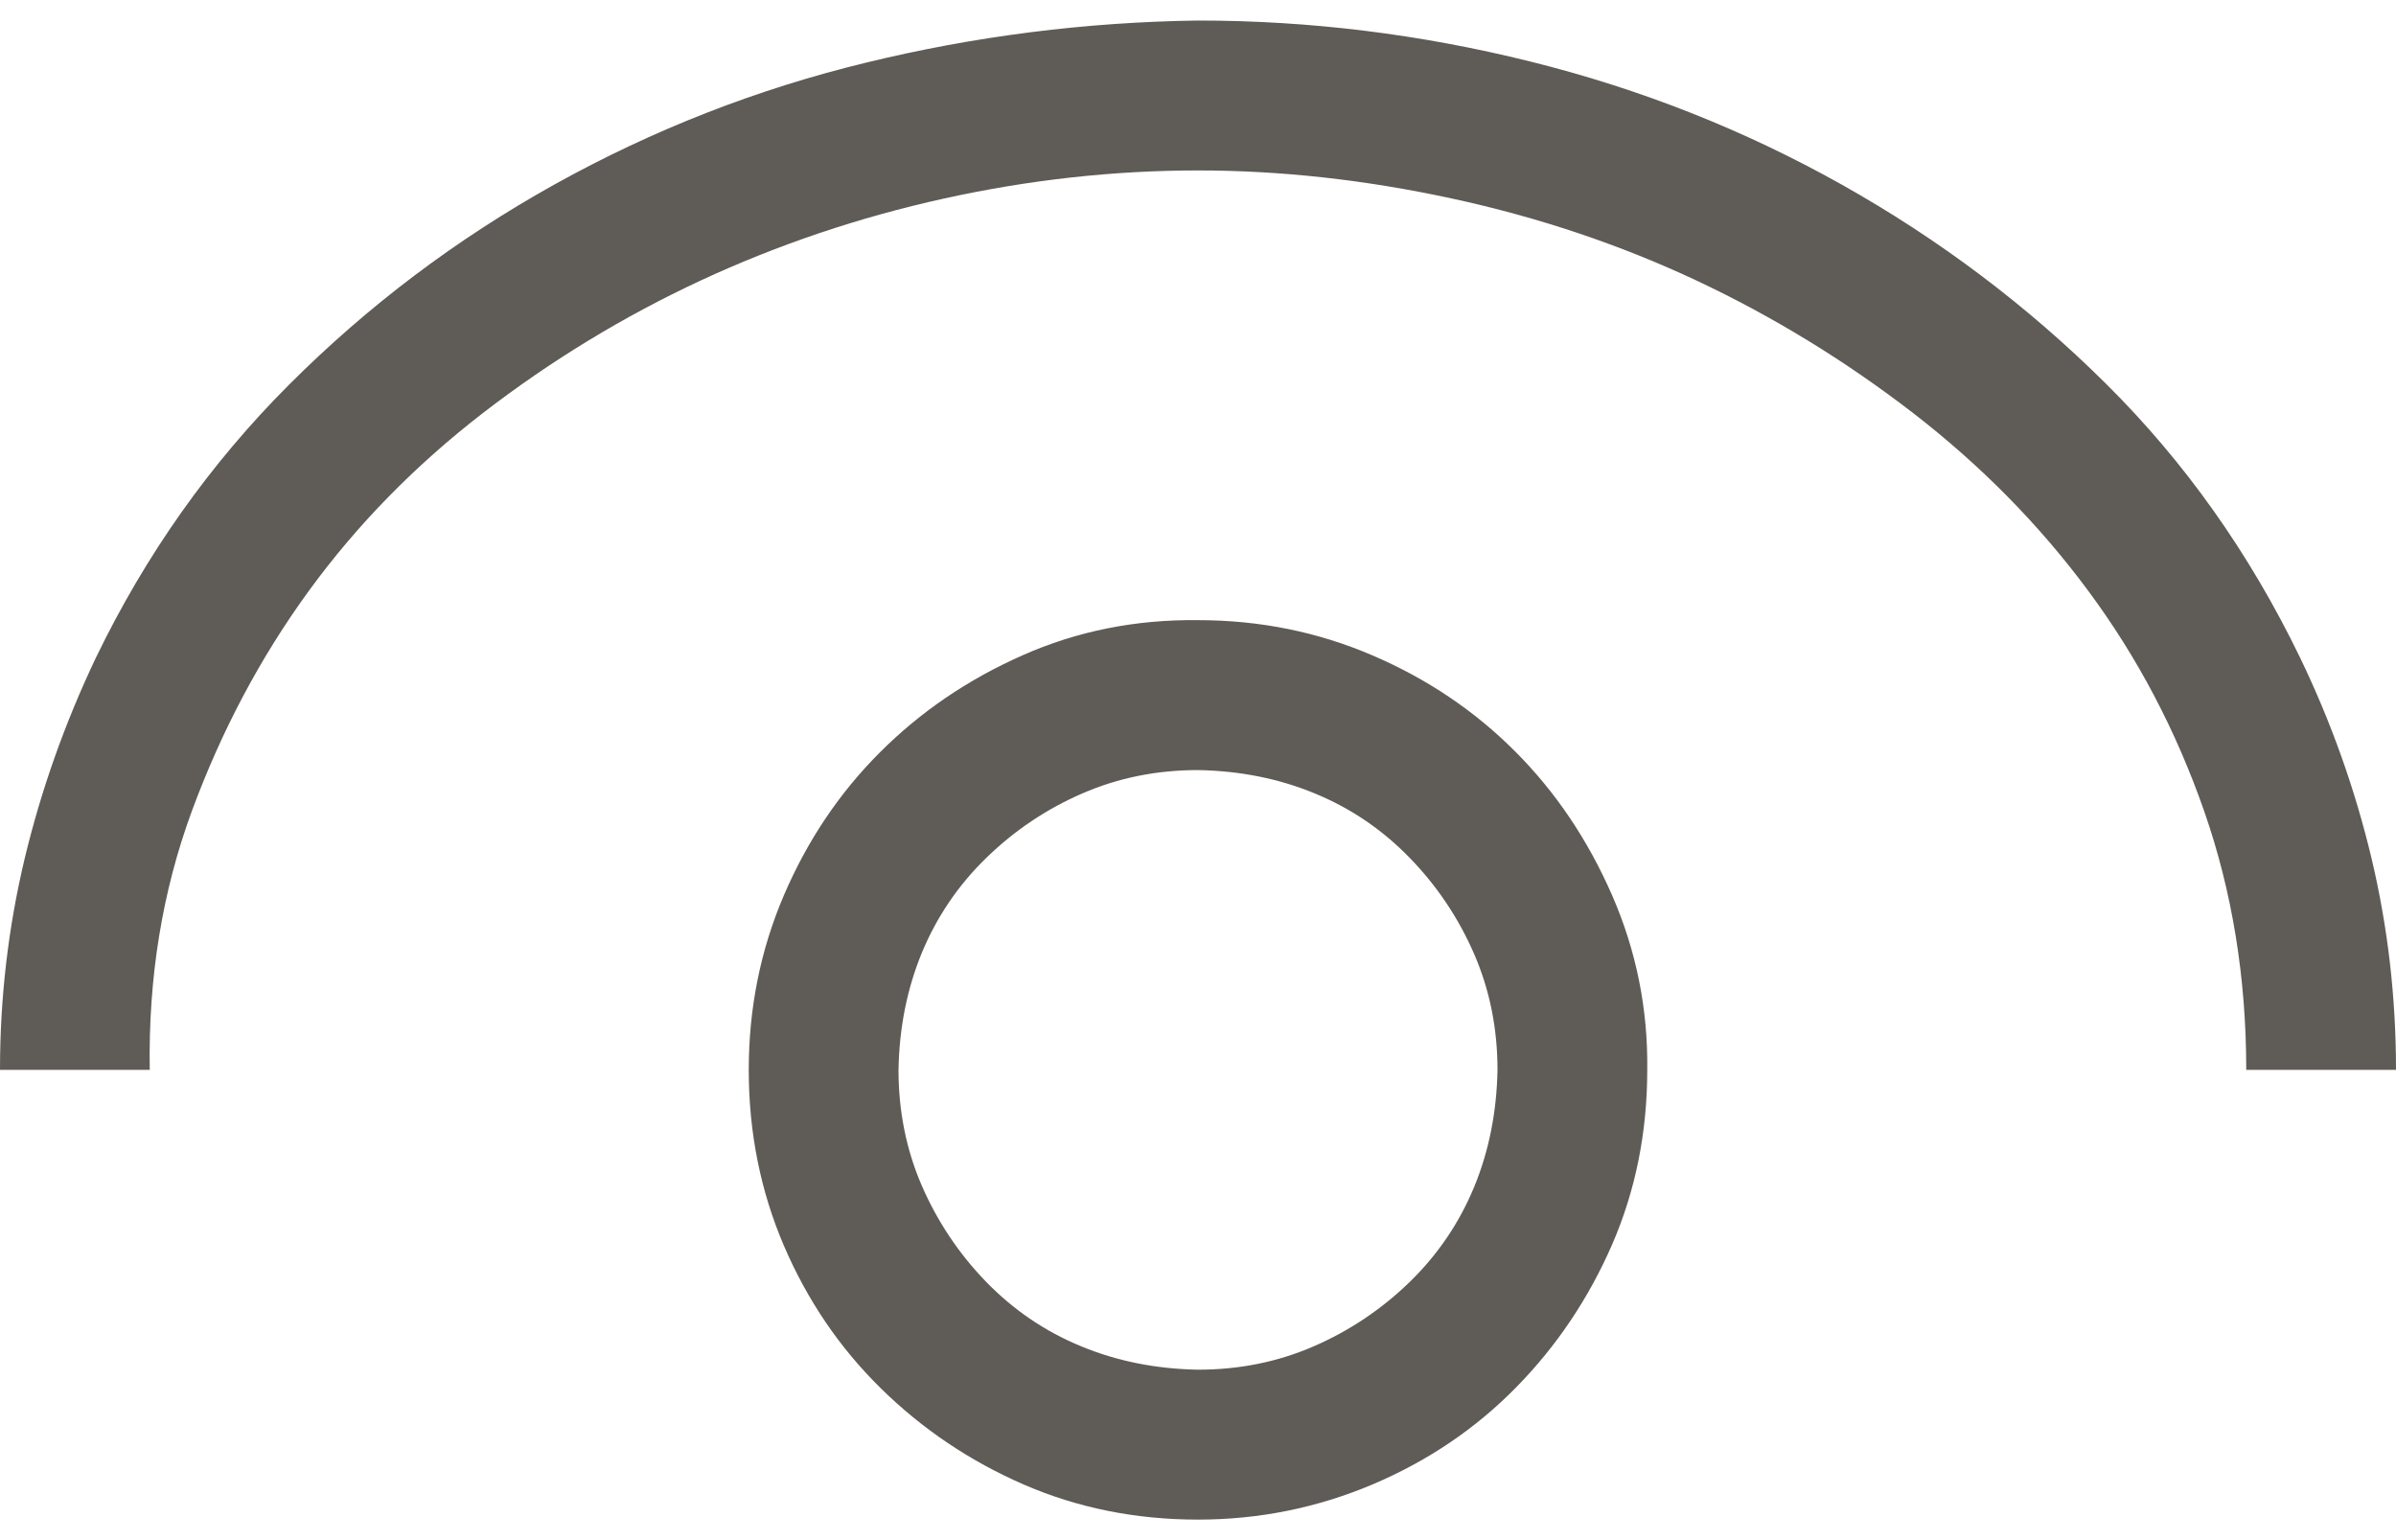 <svg width="28" height="18" viewBox="0 0 28 18" fill="none" xmlns="http://www.w3.org/2000/svg">
<path d="M14 7.248C14.72 7.248 15.399 7.385 16.037 7.659C16.675 7.932 17.231 8.306 17.705 8.781C18.179 9.255 18.557 9.817 18.84 10.465C19.122 11.113 19.259 11.792 19.25 12.504C19.25 13.234 19.113 13.914 18.84 14.544C18.566 15.173 18.193 15.73 17.719 16.213C17.245 16.697 16.684 17.076 16.037 17.35C15.39 17.623 14.711 17.76 14 17.76C13.271 17.76 12.592 17.623 11.963 17.35C11.334 17.076 10.778 16.702 10.295 16.227C9.812 15.753 9.434 15.196 9.16 14.557C8.887 13.918 8.75 13.234 8.75 12.504C8.75 11.783 8.887 11.103 9.16 10.465C9.434 9.826 9.807 9.269 10.281 8.795C10.755 8.32 11.311 7.941 11.949 7.659C12.587 7.376 13.271 7.239 14 7.248ZM14 16.008C14.483 16.008 14.934 15.917 15.354 15.734C15.773 15.552 16.146 15.301 16.475 14.982C16.803 14.662 17.053 14.293 17.227 13.873C17.4 13.453 17.491 12.997 17.5 12.504C17.5 12.02 17.409 11.569 17.227 11.149C17.044 10.729 16.794 10.355 16.475 10.027C16.156 9.698 15.787 9.447 15.367 9.274C14.948 9.1 14.492 9.009 14 9C13.517 9 13.066 9.091 12.646 9.274C12.227 9.456 11.854 9.707 11.525 10.027C11.197 10.346 10.947 10.716 10.773 11.135C10.6 11.555 10.509 12.011 10.5 12.504C10.5 12.988 10.591 13.439 10.773 13.859C10.956 14.279 11.206 14.653 11.525 14.982C11.844 15.31 12.213 15.561 12.633 15.734C13.052 15.908 13.508 15.999 14 16.008ZM14 0.24C15.303 0.24 16.598 0.399 17.883 0.719C19.168 1.038 20.38 1.517 21.52 2.156C22.659 2.795 23.689 3.57 24.609 4.483C25.53 5.396 26.287 6.463 26.879 7.686C27.244 8.443 27.521 9.224 27.713 10.027C27.904 10.83 28 11.655 28 12.504H26.25C26.25 11.427 26.086 10.419 25.758 9.479C25.43 8.539 24.979 7.681 24.404 6.906C23.83 6.13 23.146 5.437 22.354 4.825C21.561 4.214 20.717 3.698 19.824 3.278C18.931 2.859 17.979 2.539 16.967 2.32C15.955 2.101 14.966 1.992 14 1.992C13.016 1.992 12.027 2.101 11.033 2.32C10.04 2.539 9.092 2.859 8.189 3.278C7.287 3.698 6.439 4.214 5.646 4.825C4.854 5.437 4.174 6.13 3.609 6.906C3.044 7.681 2.589 8.539 2.242 9.479C1.896 10.419 1.732 11.427 1.75 12.504H0C0 11.665 0.096 10.843 0.287 10.04C0.479 9.237 0.757 8.452 1.121 7.686C1.704 6.481 2.456 5.418 3.377 4.497C4.298 3.575 5.332 2.795 6.48 2.156C7.629 1.517 8.841 1.043 10.117 0.733C11.393 0.422 12.688 0.258 14 0.24Z" fill="#5F5B56"/>
</svg>
